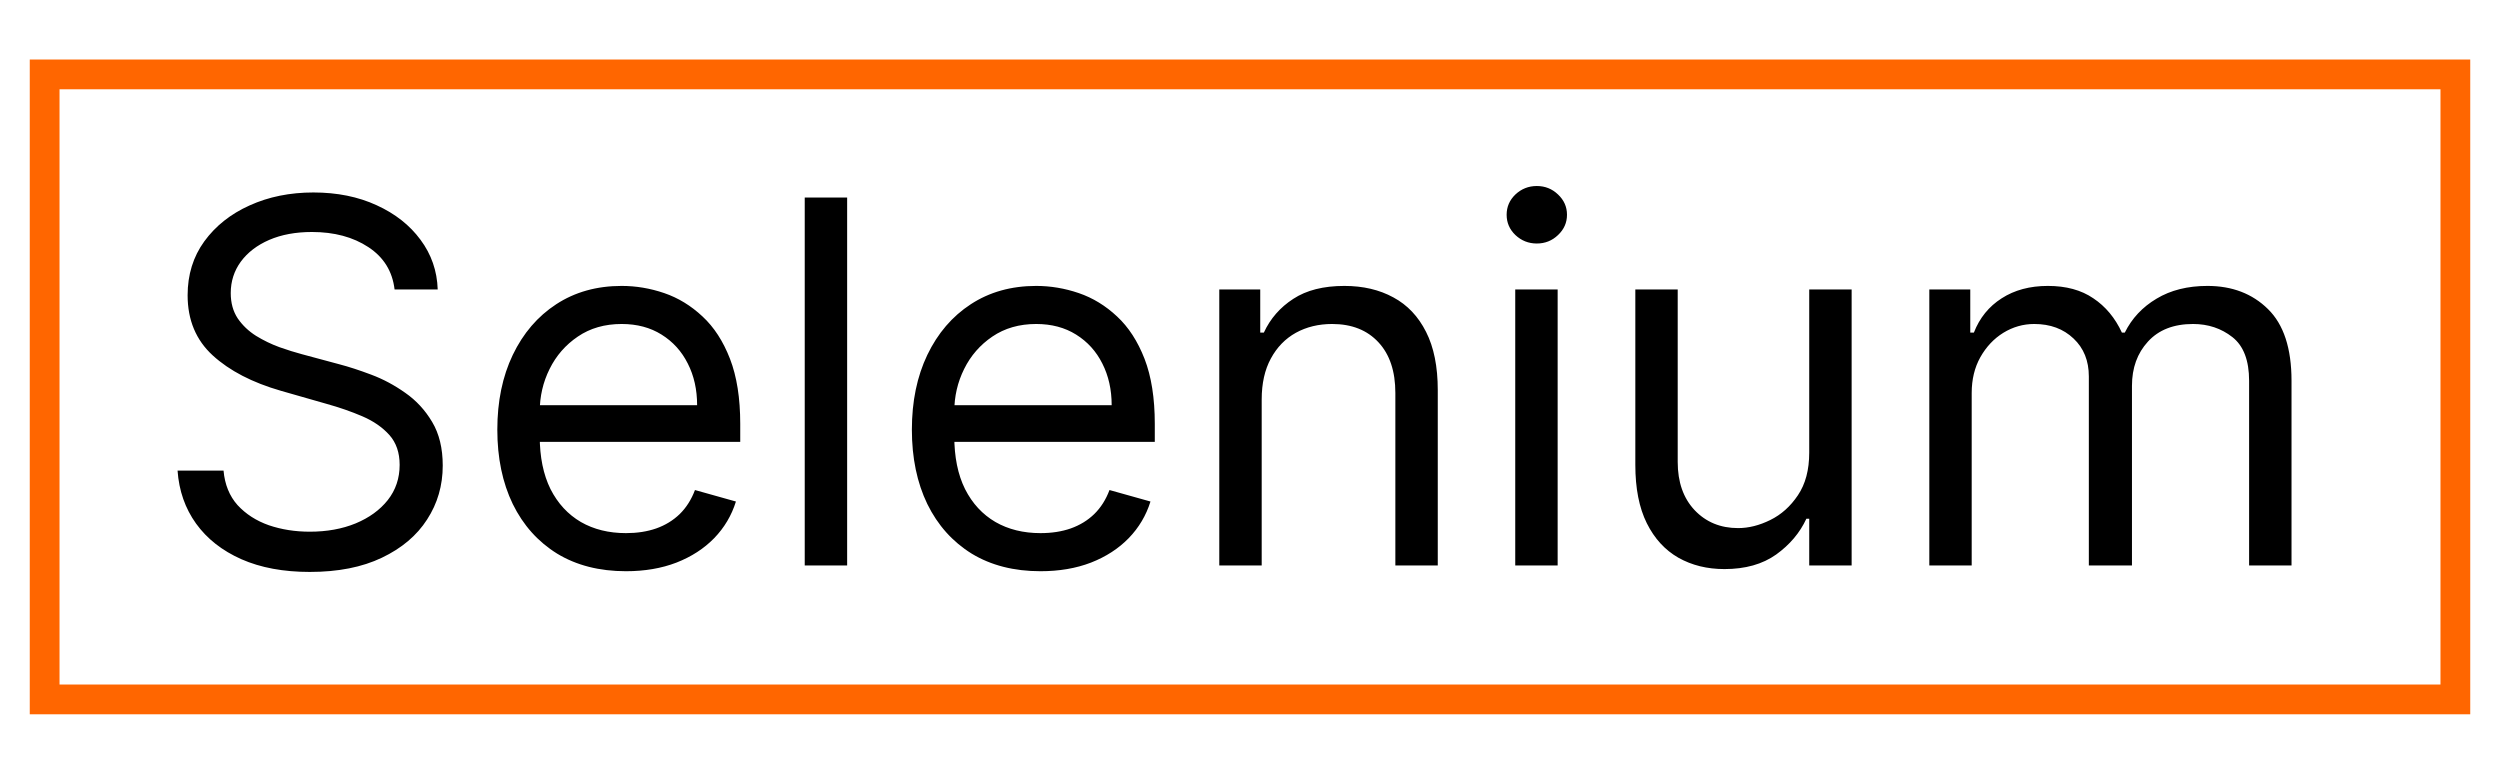 <?xml version="1.0" encoding="UTF-8"?> <svg xmlns="http://www.w3.org/2000/svg" width="84" height="26" viewBox="0 0 84 26" fill="none"><rect x="1.5" y="2.5" width="81" height="21" stroke="#FF6600"></rect><path d="M13.258 9.727C13.186 9.116 12.892 8.641 12.377 8.303C11.862 7.964 11.23 7.795 10.482 7.795C9.934 7.795 9.455 7.884 9.045 8.061C8.638 8.238 8.32 8.482 8.091 8.792C7.866 9.101 7.753 9.454 7.753 9.848C7.753 10.178 7.831 10.462 7.988 10.699C8.149 10.933 8.355 11.128 8.604 11.285C8.854 11.438 9.115 11.565 9.389 11.665C9.663 11.762 9.914 11.84 10.143 11.901L11.399 12.239C11.721 12.323 12.079 12.44 12.474 12.589C12.872 12.738 13.252 12.941 13.615 13.198C13.981 13.452 14.283 13.778 14.52 14.177C14.758 14.575 14.876 15.064 14.876 15.643C14.876 16.312 14.701 16.915 14.351 17.454C14.005 17.994 13.498 18.422 12.83 18.74C12.166 19.058 11.359 19.217 10.409 19.217C9.524 19.217 8.757 19.075 8.109 18.789C7.465 18.503 6.958 18.105 6.588 17.593C6.221 17.082 6.014 16.489 5.966 15.812H7.511C7.552 16.279 7.709 16.666 7.982 16.972C8.26 17.273 8.61 17.499 9.033 17.648C9.459 17.793 9.918 17.865 10.409 17.865C10.981 17.865 11.494 17.773 11.948 17.587C12.403 17.398 12.764 17.137 13.029 16.803C13.295 16.465 13.428 16.07 13.428 15.619C13.428 15.209 13.313 14.875 13.084 14.617C12.854 14.36 12.552 14.15 12.178 13.989C11.804 13.828 11.399 13.688 10.964 13.567L9.443 13.132C8.477 12.854 7.713 12.458 7.149 11.943C6.586 11.428 6.304 10.754 6.304 9.92C6.304 9.228 6.491 8.625 6.865 8.109C7.244 7.59 7.751 7.188 8.387 6.902C9.027 6.612 9.741 6.467 10.53 6.467C11.327 6.467 12.035 6.61 12.655 6.896C13.275 7.178 13.766 7.564 14.128 8.055C14.494 8.546 14.687 9.103 14.707 9.727H13.258ZM21.033 19.193C20.139 19.193 19.368 18.996 18.72 18.602C18.076 18.203 17.579 17.648 17.229 16.935C16.883 16.219 16.71 15.386 16.71 14.436C16.71 13.486 16.883 12.649 17.229 11.925C17.579 11.196 18.066 10.629 18.69 10.222C19.318 9.812 20.051 9.607 20.888 9.607C21.371 9.607 21.848 9.687 22.318 9.848C22.789 10.009 23.218 10.271 23.604 10.633C23.991 10.991 24.299 11.466 24.528 12.057C24.757 12.649 24.872 13.378 24.872 14.243V14.847H17.724V13.615H23.423C23.423 13.092 23.319 12.625 23.109 12.214C22.904 11.804 22.61 11.48 22.228 11.242C21.85 11.005 21.403 10.886 20.888 10.886C20.32 10.886 19.829 11.027 19.415 11.309C19.004 11.587 18.688 11.949 18.467 12.396C18.245 12.842 18.135 13.321 18.135 13.832V14.653C18.135 15.354 18.256 15.947 18.497 16.434C18.743 16.917 19.083 17.285 19.517 17.539C19.952 17.789 20.457 17.913 21.033 17.913C21.407 17.913 21.745 17.861 22.047 17.756C22.353 17.648 22.616 17.487 22.838 17.273C23.059 17.056 23.23 16.787 23.351 16.465L24.727 16.851C24.582 17.318 24.339 17.728 23.997 18.082C23.655 18.433 23.232 18.706 22.729 18.903C22.226 19.097 21.66 19.193 21.033 19.193ZM28.464 6.636V19H27.039V6.636H28.464ZM34.961 19.193C34.068 19.193 33.297 18.996 32.649 18.602C32.005 18.203 31.508 17.648 31.158 16.935C30.812 16.219 30.639 15.386 30.639 14.436C30.639 13.486 30.812 12.649 31.158 11.925C31.508 11.196 31.995 10.629 32.619 10.222C33.247 9.812 33.979 9.607 34.816 9.607C35.299 9.607 35.776 9.687 36.247 9.848C36.718 10.009 37.147 10.271 37.533 10.633C37.919 10.991 38.227 11.466 38.457 12.057C38.686 12.649 38.801 13.378 38.801 14.243V14.847H31.653V13.615H37.352C37.352 13.092 37.247 12.625 37.038 12.214C36.833 11.804 36.539 11.48 36.157 11.242C35.778 11.005 35.332 10.886 34.816 10.886C34.249 10.886 33.758 11.027 33.343 11.309C32.933 11.587 32.617 11.949 32.396 12.396C32.174 12.842 32.064 13.321 32.064 13.832V14.653C32.064 15.354 32.184 15.947 32.426 16.434C32.671 16.917 33.011 17.285 33.446 17.539C33.881 17.789 34.386 17.913 34.961 17.913C35.336 17.913 35.674 17.861 35.975 17.756C36.281 17.648 36.545 17.487 36.766 17.273C36.988 17.056 37.159 16.787 37.279 16.465L38.656 16.851C38.511 17.318 38.267 17.728 37.925 18.082C37.583 18.433 37.161 18.706 36.658 18.903C36.155 19.097 35.589 19.193 34.961 19.193ZM42.393 13.422V19H40.968V9.727H42.344V11.176H42.465C42.682 10.705 43.013 10.327 43.455 10.041C43.898 9.751 44.469 9.607 45.17 9.607C45.798 9.607 46.347 9.735 46.818 9.993C47.289 10.246 47.655 10.633 47.916 11.152C48.178 11.667 48.309 12.319 48.309 13.108V19H46.884V13.204C46.884 12.476 46.695 11.909 46.317 11.502C45.938 11.092 45.419 10.886 44.759 10.886C44.304 10.886 43.898 10.985 43.54 11.182C43.186 11.379 42.906 11.667 42.701 12.046C42.495 12.424 42.393 12.883 42.393 13.422ZM50.912 19V9.727H52.337V19H50.912ZM51.637 8.182C51.359 8.182 51.12 8.087 50.918 7.898C50.721 7.709 50.623 7.482 50.623 7.216C50.623 6.95 50.721 6.723 50.918 6.534C51.12 6.345 51.359 6.25 51.637 6.25C51.914 6.25 52.152 6.345 52.349 6.534C52.55 6.723 52.651 6.95 52.651 7.216C52.651 7.482 52.55 7.709 52.349 7.898C52.152 8.087 51.914 8.182 51.637 8.182ZM60.79 15.209V9.727H62.215V19H60.79V17.43H60.694C60.476 17.901 60.138 18.302 59.679 18.632C59.221 18.958 58.641 19.121 57.941 19.121C57.361 19.121 56.846 18.994 56.395 18.74C55.945 18.483 55.59 18.096 55.333 17.581C55.075 17.062 54.947 16.408 54.947 15.619V9.727H56.371V15.523C56.371 16.199 56.56 16.738 56.939 17.141C57.321 17.543 57.808 17.744 58.4 17.744C58.754 17.744 59.114 17.654 59.48 17.473C59.851 17.291 60.16 17.014 60.41 16.64C60.663 16.265 60.79 15.788 60.79 15.209ZM64.825 19V9.727H66.201V11.176H66.322C66.515 10.681 66.827 10.297 67.257 10.023C67.688 9.745 68.205 9.607 68.809 9.607C69.421 9.607 69.93 9.745 70.336 10.023C70.747 10.297 71.067 10.681 71.296 11.176H71.393C71.63 10.697 71.986 10.317 72.461 10.035C72.936 9.749 73.506 9.607 74.17 9.607C74.999 9.607 75.677 9.866 76.204 10.385C76.731 10.9 76.995 11.703 76.995 12.794V19H75.57V12.794C75.57 12.11 75.383 11.621 75.009 11.327C74.635 11.033 74.194 10.886 73.687 10.886C73.035 10.886 72.53 11.084 72.171 11.478C71.813 11.868 71.634 12.363 71.634 12.963V19H70.185V12.649C70.185 12.122 70.014 11.697 69.672 11.375C69.33 11.049 68.889 10.886 68.35 10.886C67.98 10.886 67.634 10.985 67.312 11.182C66.994 11.379 66.736 11.653 66.539 12.003C66.346 12.349 66.249 12.75 66.249 13.204V19H64.825Z" fill="black"></path></svg> 